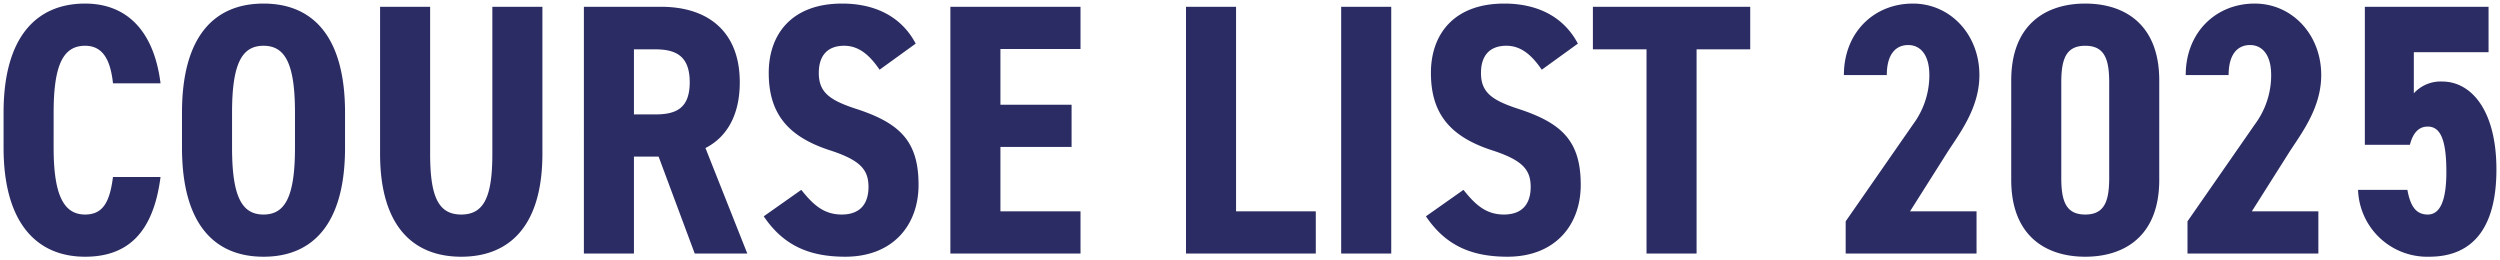 <svg xmlns="http://www.w3.org/2000/svg" width="349.6" height="36.4" viewBox="0 0 349.6 36.4"><g transform="translate(6569.925 -229.55)"><path d="M183.525,24.2c-.95-7.55-4.9-11.15-10.55-11.15-6.75,0-11.4,4.6-11.4,15.25v4.9c0,10.55,4.65,15.25,11.4,15.25,6,0,9.55-3.4,10.55-11.15h-6.65c-.45,3.5-1.4,5.25-3.9,5.25-3.1,0-4.4-2.95-4.4-9.35V28.3c0-6.6,1.3-9.35,4.4-9.35,2.5,0,3.55,2,3.9,5.25Zm25.8,9V28.3c0-10.65-4.5-15.25-11.4-15.25s-11.4,4.6-11.4,15.25v4.9c0,10.65,4.5,15.25,11.4,15.25S209.325,43.85,209.325,33.2Zm-15.8,0V28.3c0-6.9,1.4-9.35,4.4-9.35s4.4,2.45,4.4,9.35v4.9c0,6.9-1.4,9.35-4.4,9.35S193.525,40.1,193.525,33.2Zm32.05,15.25c6.7,0,11.35-4.25,11.35-14.4V13.5h-7V34.05c0,5.9-1.1,8.5-4.35,8.5s-4.35-2.6-4.35-8.5V13.5h-7V34.05C214.225,44.2,218.875,48.45,225.575,48.45Zm40-.45-5.85-14.75c2.95-1.5,4.8-4.55,4.8-9.2,0-7-4.35-10.55-11-10.55h-10.8V48h7V34.45h3.45L258.225,48Zm-15.85-19.45v-9.1h3c2.95,0,4.8,1,4.8,4.6s-1.85,4.5-4.8,4.5Zm39.4-9.9c-2-3.8-5.7-5.6-10.3-5.6-7,0-10.25,4.25-10.25,9.7,0,5.7,2.7,8.9,8.5,10.8,4.35,1.4,5.45,2.75,5.45,5.15,0,2.1-.95,3.85-3.75,3.85-2.55,0-4.05-1.45-5.65-3.45l-5.25,3.7c2.7,4,6.25,5.65,11.4,5.65,6.65,0,10.25-4.4,10.25-10.05,0-6.1-2.6-8.65-8.8-10.65-3.65-1.2-5.15-2.3-5.15-5,0-2.35,1.15-3.8,3.55-3.8,2.05,0,3.55,1.3,4.95,3.35Zm4.85-5.15V48h18.2V42.1h-11.2v-9h9.95V27.2h-9.95V19.4h11.2V13.5Zm39.95,0h-7V48h18.15V42.1h-11.15Zm21.7,0h-7V48h7Zm26.1,5.15c-2-3.8-5.7-5.6-10.3-5.6-7,0-10.25,4.25-10.25,9.7,0,5.7,2.7,8.9,8.5,10.8,4.35,1.4,5.45,2.75,5.45,5.15,0,2.1-.95,3.85-3.75,3.85-2.55,0-4.05-1.45-5.65-3.45l-5.25,3.7c2.7,4,6.25,5.65,11.4,5.65,6.65,0,10.25-4.4,10.25-10.05,0-6.1-2.6-8.65-8.8-10.65-3.65-1.2-5.15-2.3-5.15-5,0-2.35,1.15-3.8,3.55-3.8,2.05,0,3.55,1.3,4.95,3.35Zm2.1-5.15v5.95h7.5V48h7V19.45h7.5V13.5Zm53.65,28.6h-9.3l5.25-8.3c1.75-2.7,4.45-6.2,4.45-10.75,0-5.7-4.1-10-9.3-10-5.45,0-9.65,4.05-9.65,10h6c0-2.85,1.2-4.2,3-4.2,1.65,0,2.95,1.3,2.95,4.2a11.493,11.493,0,0,1-2.25,6.85l-9.45,13.6V48h18.3Zm15.2,6.35c5.5,0,10.35-2.9,10.35-10.75V23.8c0-7.85-4.85-10.75-10.35-10.75s-10.35,2.9-10.35,10.75V37.7C442.325,45.55,447.175,48.45,452.675,48.45Zm0-5.9c-2.65,0-3.35-1.8-3.35-5.1V24.05c0-3.3.7-5.1,3.35-5.1s3.35,1.8,3.35,5.1v13.4C456.025,40.75,455.325,42.55,452.675,42.55Zm32.6-.45h-9.3l5.25-8.3c1.75-2.7,4.45-6.2,4.45-10.75,0-5.7-4.1-10-9.3-10-5.45,0-9.65,4.05-9.65,10h6c0-2.85,1.2-4.2,3-4.2,1.65,0,2.95,1.3,2.95,4.2a11.493,11.493,0,0,1-2.25,6.85l-9.45,13.6V48h18.3Zm15.3-11.85c1.9,0,2.6,2.15,2.6,6.35,0,4.05-.9,5.95-2.6,5.95s-2.45-1.25-2.85-3.45h-6.9a9.683,9.683,0,0,0,9.95,9.35c6.1,0,9.4-4.05,9.4-12.2,0-8.25-3.5-12.3-7.6-12.3a5.044,5.044,0,0,0-3.95,1.65V19.85h10.45V13.5h-17.3V32.8h6.3C498.475,31.25,499.225,30.25,500.575,30.25Z" transform="translate(-6731 217)" fill="#2b2c63"/><path d="M172.975,12.55c6.183,0,10.106,4.115,11.046,11.588l.071.562h-7.666l-.048-.446a8.011,8.011,0,0,0-1.06-3.615,2.61,2.61,0,0,0-2.343-1.188,2.934,2.934,0,0,0-2.91,1.913c-.666,1.414-.99,3.683-.99,6.937v4.9c0,3.18.324,5.426.991,6.865a2.987,2.987,0,0,0,2.909,1.985,2.536,2.536,0,0,0,2.308-1.1,8.607,8.607,0,0,0,1.1-3.716l.056-.436h7.659l-.073.564c-1.006,7.8-4.619,11.586-11.046,11.586a11.992,11.992,0,0,1-4.829-.941,9.938,9.938,0,0,1-3.792-2.914c-2.176-2.7-3.279-6.707-3.279-11.895V28.3c0-5.227,1.1-9.241,3.28-11.933a9.863,9.863,0,0,1,3.793-2.891A12.125,12.125,0,0,1,172.975,12.55Zm9.976,11.15a13.341,13.341,0,0,0-3.3-7.556,8.99,8.99,0,0,0-6.681-2.594A9.554,9.554,0,0,0,165.133,17c-2.029,2.509-3.058,6.313-3.058,11.3v4.9c0,4.954,1.029,8.745,3.058,11.268a9.537,9.537,0,0,0,7.842,3.482,8.94,8.94,0,0,0,6.791-2.517c1.625-1.677,2.669-4.178,3.185-7.633h-5.639c-.4,2.781-1.275,5.25-4.336,5.25a3.986,3.986,0,0,1-3.816-2.565c-.729-1.574-1.084-3.957-1.084-7.285V28.3c0-3.452.345-5.791,1.085-7.363a3.922,3.922,0,0,1,3.815-2.487,3.623,3.623,0,0,1,3.169,1.624,8.37,8.37,0,0,1,1.174,3.626Zm14.974-11.15a10.523,10.523,0,0,1,8.678,3.819c2.138,2.669,3.222,6.684,3.222,11.931v4.9c0,5.248-1.084,9.262-3.222,11.931a11.769,11.769,0,0,1-17.355,0c-2.138-2.669-3.222-6.684-3.222-11.931V28.3c0-5.248,1.084-9.262,3.222-11.931A10.523,10.523,0,0,1,197.925,12.55Zm0,35.4a9.57,9.57,0,0,0,7.9-3.444c1.992-2.487,3-6.291,3-11.306V28.3c0-5.015-1.01-8.819-3-11.306a10.777,10.777,0,0,0-15.795,0c-1.992,2.488-3,6.291-3,11.306v4.9c0,5.015,1.01,8.819,3,11.306A9.57,9.57,0,0,0,197.925,47.95Zm80.9-35.4a13.48,13.48,0,0,1,6.359,1.433,10.366,10.366,0,0,1,4.384,4.434l.2.384-5.818,4.2-.29-.424c-1.479-2.166-2.879-3.132-4.537-3.132-2.024,0-3.05,1.11-3.05,3.3,0,2.284,1.078,3.3,4.806,4.525,3.4,1.1,5.544,2.311,6.947,3.936,1.5,1.735,2.2,4.02,2.2,7.189a11.978,11.978,0,0,1-.7,4.126,9.569,9.569,0,0,1-2.073,3.364,10.717,10.717,0,0,1-7.98,3.06c-5.43,0-9.074-1.81-11.814-5.87l-.274-.406,6.035-4.253.294.367c1.693,2.116,3.032,3.262,5.26,3.262,2.157,0,3.25-1.127,3.25-3.35a3.334,3.334,0,0,0-.946-2.6,10.6,10.6,0,0,0-4.157-2.079,13.624,13.624,0,0,1-6.662-4.139,10.983,10.983,0,0,1-2.185-7.137,10.148,10.148,0,0,1,2.641-7.241,9.091,9.091,0,0,1,3.379-2.177A13.462,13.462,0,0,1,278.825,12.55Zm9.648,5.954c-1.88-3.244-5.205-4.954-9.648-4.954a12.472,12.472,0,0,0-4.379.717,8.1,8.1,0,0,0-3.012,1.937,9.173,9.173,0,0,0-2.359,6.546c0,5.364,2.439,8.452,8.156,10.325a11.29,11.29,0,0,1,4.553,2.32,4.3,4.3,0,0,1,1.242,3.3,4.59,4.59,0,0,1-.942,3.034,4.092,4.092,0,0,1-3.308,1.316,5.936,5.936,0,0,1-3.464-1.063,11.431,11.431,0,0,1-2.28-2.21l-4.461,3.144a11.491,11.491,0,0,0,4.306,3.753,14.366,14.366,0,0,0,6.4,1.274,9.746,9.746,0,0,0,7.258-2.752,9.581,9.581,0,0,0,2.492-6.8c0-2.916-.621-4.993-1.953-6.536-1.276-1.478-3.281-2.6-6.5-3.638a11.181,11.181,0,0,1-4.128-2.045,4.333,4.333,0,0,1-1.368-3.431c0-2.733,1.476-4.3,4.05-4.3,2.377,0,3.949,1.6,5.068,3.148Zm82.952-5.954a13.48,13.48,0,0,1,6.359,1.433,10.367,10.367,0,0,1,4.384,4.434l.2.384-5.818,4.2-.29-.424c-1.479-2.166-2.879-3.132-4.537-3.132-2.024,0-3.05,1.11-3.05,3.3,0,2.284,1.078,3.3,4.806,4.525,3.4,1.1,5.544,2.311,6.947,3.936,1.5,1.735,2.2,4.02,2.2,7.189a11.978,11.978,0,0,1-.7,4.126,9.569,9.569,0,0,1-2.073,3.364,10.717,10.717,0,0,1-7.98,3.06c-5.43,0-9.074-1.81-11.814-5.87l-.274-.406,6.035-4.253.294.367c1.693,2.116,3.032,3.262,5.26,3.262,2.157,0,3.25-1.127,3.25-3.35a3.334,3.334,0,0,0-.946-2.6,10.6,10.6,0,0,0-4.157-2.079,13.624,13.624,0,0,1-6.662-4.139,10.983,10.983,0,0,1-2.185-7.137,10.148,10.148,0,0,1,2.641-7.241,9.091,9.091,0,0,1,3.379-2.177A13.462,13.462,0,0,1,371.425,12.55Zm9.648,5.954c-1.88-3.244-5.205-4.954-9.648-4.954a12.472,12.472,0,0,0-4.379.717,8.1,8.1,0,0,0-3.012,1.937,9.173,9.173,0,0,0-2.359,6.546c0,5.364,2.439,8.452,8.156,10.325a11.29,11.29,0,0,1,4.553,2.32,4.3,4.3,0,0,1,1.242,3.3,4.59,4.59,0,0,1-.942,3.034,4.092,4.092,0,0,1-3.308,1.316,5.936,5.936,0,0,1-3.464-1.063,11.43,11.43,0,0,1-2.28-2.21l-4.461,3.144a11.491,11.491,0,0,0,4.306,3.754,14.367,14.367,0,0,0,6.4,1.274,9.746,9.746,0,0,0,7.258-2.752,9.581,9.581,0,0,0,2.492-6.8c0-2.916-.621-4.993-1.953-6.536-1.276-1.478-3.281-2.6-6.5-3.638a11.181,11.181,0,0,1-4.128-2.045,4.333,4.333,0,0,1-1.368-3.431c0-2.733,1.476-4.3,4.05-4.3,2.377,0,3.949,1.6,5.068,3.148Zm47.5-5.954a9.453,9.453,0,0,1,6.965,3.021,10.852,10.852,0,0,1,2.835,7.479c0,4.2-2.179,7.479-3.929,10.111-.211.318-.411.618-.6.911L429.083,41.6h8.892v6.9h-19.3V43.343l9.538-13.727a11,11,0,0,0,2.162-6.566c0-2.351-.893-3.7-2.45-3.7a2.107,2.107,0,0,0-1.776.833,4.809,4.809,0,0,0-.724,2.867v.5h-7v-.5a10.671,10.671,0,0,1,2.925-7.582A10.027,10.027,0,0,1,428.575,12.55Zm8.4,30.05h-9.708l5.738-9.072c.193-.3.395-.6.608-.921,1.676-2.52,3.762-5.656,3.762-9.557a9.857,9.857,0,0,0-2.565-6.8,8.463,8.463,0,0,0-6.235-2.7,9.035,9.035,0,0,0-6.513,2.62,9.566,9.566,0,0,0-2.627,6.38h5a5.3,5.3,0,0,1,.914-2.97,3.1,3.1,0,0,1,2.574-1.23,3.038,3.038,0,0,1,2.489,1.207,5.624,5.624,0,0,1,.961,3.493,12.081,12.081,0,0,1-2.337,7.131l0,0-9.361,13.471V47.5h17.3Zm15.7-30.05a11.1,11.1,0,0,1,7.572,2.559c2.175,1.954,3.278,4.878,3.278,8.691V37.7c0,3.813-1.1,6.737-3.278,8.691a12.48,12.48,0,0,1-15.143,0c-2.175-1.954-3.278-4.878-3.278-8.691V23.8c0-3.813,1.1-6.737,3.278-8.691A11.1,11.1,0,0,1,452.675,12.55Zm0,35.4a10.125,10.125,0,0,0,6.9-2.3c1.955-1.756,2.947-4.43,2.947-7.947V23.8c0-3.517-.991-6.191-2.947-7.947a11.5,11.5,0,0,0-13.807,0c-1.955,1.756-2.947,4.43-2.947,7.947V37.7c0,3.517.991,6.191,2.947,7.947A10.125,10.125,0,0,0,452.675,47.95Zm23.7-35.4a9.453,9.453,0,0,1,6.965,3.021,10.852,10.852,0,0,1,2.835,7.479c0,4.2-2.179,7.479-3.929,10.111-.211.318-.411.618-.6.911L476.883,41.6h8.892v6.9h-19.3V43.343l9.538-13.727a11,11,0,0,0,2.162-6.566c0-2.351-.893-3.7-2.45-3.7a2.107,2.107,0,0,0-1.776.833,4.809,4.809,0,0,0-.724,2.867v.5h-7v-.5a10.671,10.671,0,0,1,2.925-7.582A10.027,10.027,0,0,1,476.375,12.55Zm8.4,30.05h-9.708l5.738-9.072c.193-.3.394-.6.608-.921,1.676-2.52,3.762-5.656,3.762-9.557a9.857,9.857,0,0,0-2.565-6.8,8.463,8.463,0,0,0-6.235-2.7,9.035,9.035,0,0,0-6.513,2.62,9.566,9.566,0,0,0-2.627,6.38h5a5.294,5.294,0,0,1,.914-2.97,3.1,3.1,0,0,1,2.574-1.23,3.038,3.038,0,0,1,2.489,1.207,5.624,5.624,0,0,1,.961,3.493,12.081,12.081,0,0,1-2.337,7.131l0,0-9.361,13.471V47.5h17.3ZM213.725,13h8V34.05c0,3,.288,4.985.905,6.242a3.346,3.346,0,0,0,5.89,0c.618-1.258.905-3.241.905-6.242V13h8V34.05c0,4.98-1.1,8.793-3.283,11.332a9.737,9.737,0,0,1-3.78,2.709,13.769,13.769,0,0,1-9.575,0,9.737,9.737,0,0,1-3.78-2.709c-2.178-2.539-3.283-6.352-3.283-11.332Zm7,1h-6V34.05c0,4.734,1.023,8.328,3.042,10.681a11.078,11.078,0,0,0,15.616,0c2.019-2.353,3.042-5.946,3.042-10.681V14h-6V34.05c0,3.16-.32,5.283-1.007,6.683a4.345,4.345,0,0,1-7.685,0c-.687-1.4-1.007-3.523-1.007-6.683Zm21.5-1h11.3a12.06,12.06,0,0,1,8.332,2.782,9.2,9.2,0,0,1,2.35,3.486,13.19,13.19,0,0,1,.818,4.783,12.514,12.514,0,0,1-1.354,6.02,8.577,8.577,0,0,1-3.317,3.409L266.311,48.5h-8.433l-5.05-13.55h-2.6V48.5h-8Zm22.614,34.5-5.747-14.489.406-.207c2.961-1.506,4.527-4.533,4.527-8.754,0-3.264-.957-5.8-2.844-7.532A11.092,11.092,0,0,0,253.525,14h-10.3V47.5h6V33.95h4.3l5.05,13.55ZM293.475,13h19.2v6.9h-11.2v6.8h9.95v6.9h-9.95v8h11.2v6.9h-19.2Zm18.2,1h-17.2V47.5h17.2V42.6h-11.2v-10h9.95V27.7h-9.95V18.9h11.2Zm14.75-1h8V41.6h11.15v6.9h-19.15Zm7,1h-6V47.5h17.15V42.6h-11.15Zm14.7-1h8V48.5h-8Zm7,1h-6V47.5h6Zm28.2-1h23v6.95h-7.5V48.5h-8V19.95h-7.5Zm22,1h-21v4.95h7.5V47.5h6V18.95h7.5Zm85.95-1h18.3v7.35h-10.45v4.131a5.837,5.837,0,0,1,3.45-1.031,6.9,6.9,0,0,1,5.751,3.275c1.537,2.263,2.349,5.557,2.349,9.525,0,4.142-.847,7.326-2.519,9.464a8.839,8.839,0,0,1-7.381,3.236,10.182,10.182,0,0,1-10.448-9.809l-.044-.541h7.86l.075.411a5.535,5.535,0,0,0,.843,2.335,1.762,1.762,0,0,0,1.516.7c.414,0,1.017-.12,1.481-1.16a11.2,11.2,0,0,0,.619-4.29c0-5.185-1.122-5.85-2.1-5.85-.624,0-1.513.225-2.016,2.175l-.1.375h-7.187Zm17.3,1h-16.3V32.3H497.7c.53-1.693,1.5-2.55,2.877-2.55a2.583,2.583,0,0,1,2.479,1.919,14.193,14.193,0,0,1,.621,4.931,11.928,11.928,0,0,1-.706,4.7,2.554,2.554,0,0,1-2.394,1.753c-2.163,0-2.9-1.763-3.261-3.45H491.38a9.441,9.441,0,0,0,3.08,6.086,9.569,9.569,0,0,0,6.315,2.264,7.89,7.89,0,0,0,6.594-2.852c1.53-1.958,2.306-4.935,2.306-8.848,0-3.767-.753-6.866-2.176-8.963a5.856,5.856,0,0,0-4.924-2.837A4.562,4.562,0,0,0,499,25.932l-.874.983V19.35h10.45Zm-310.65,4.45a3.894,3.894,0,0,1,3.774,2.367c.768,1.563,1.126,3.941,1.126,7.483v4.9c0,3.542-.358,5.92-1.126,7.483a4.192,4.192,0,0,1-7.547,0c-.768-1.563-1.126-3.941-1.126-7.483V28.3c0-3.542.358-5.92,1.126-7.483A3.894,3.894,0,0,1,197.925,18.45Zm0,23.6a2.9,2.9,0,0,0,2.876-1.808c.689-1.4,1.024-3.7,1.024-7.042V28.3c0-3.337-.335-5.64-1.024-7.042a3.192,3.192,0,0,0-5.753,0c-.689,1.4-1.024,3.7-1.024,7.042v4.9c0,3.337.335,5.64,1.024,7.042A2.9,2.9,0,0,0,197.925,42.05Zm254.75-23.6a3.275,3.275,0,0,1,3.1,1.559,7.985,7.985,0,0,1,.75,4.041v13.4a7.985,7.985,0,0,1-.75,4.041,3.861,3.861,0,0,1-6.2,0,7.985,7.985,0,0,1-.75-4.041V24.05a7.985,7.985,0,0,1,.75-4.041A3.275,3.275,0,0,1,452.675,18.45Zm0,23.6c2.1,0,2.85-1.2,2.85-4.6V24.05c0-3.4-.746-4.6-2.85-4.6s-2.85,1.2-2.85,4.6v13.4C449.825,40.846,450.571,42.05,452.675,42.05Zm-203.45-23.1h3.5a5.706,5.706,0,0,1,3.828,1.068,4.954,4.954,0,0,1,1.472,4.032c0,1.876-.484,3.18-1.479,3.988a5.864,5.864,0,0,1-3.821,1.012h-3.5Zm3.5,9.1a4.975,4.975,0,0,0,3.191-.788,3.91,3.91,0,0,0,1.109-3.212,4.046,4.046,0,0,0-1.116-3.268,4.808,4.808,0,0,0-3.184-.832h-2.5v8.1Z" transform="translate(-6731 217)" fill="rgba(0,0,0,0)"/></g></svg>
